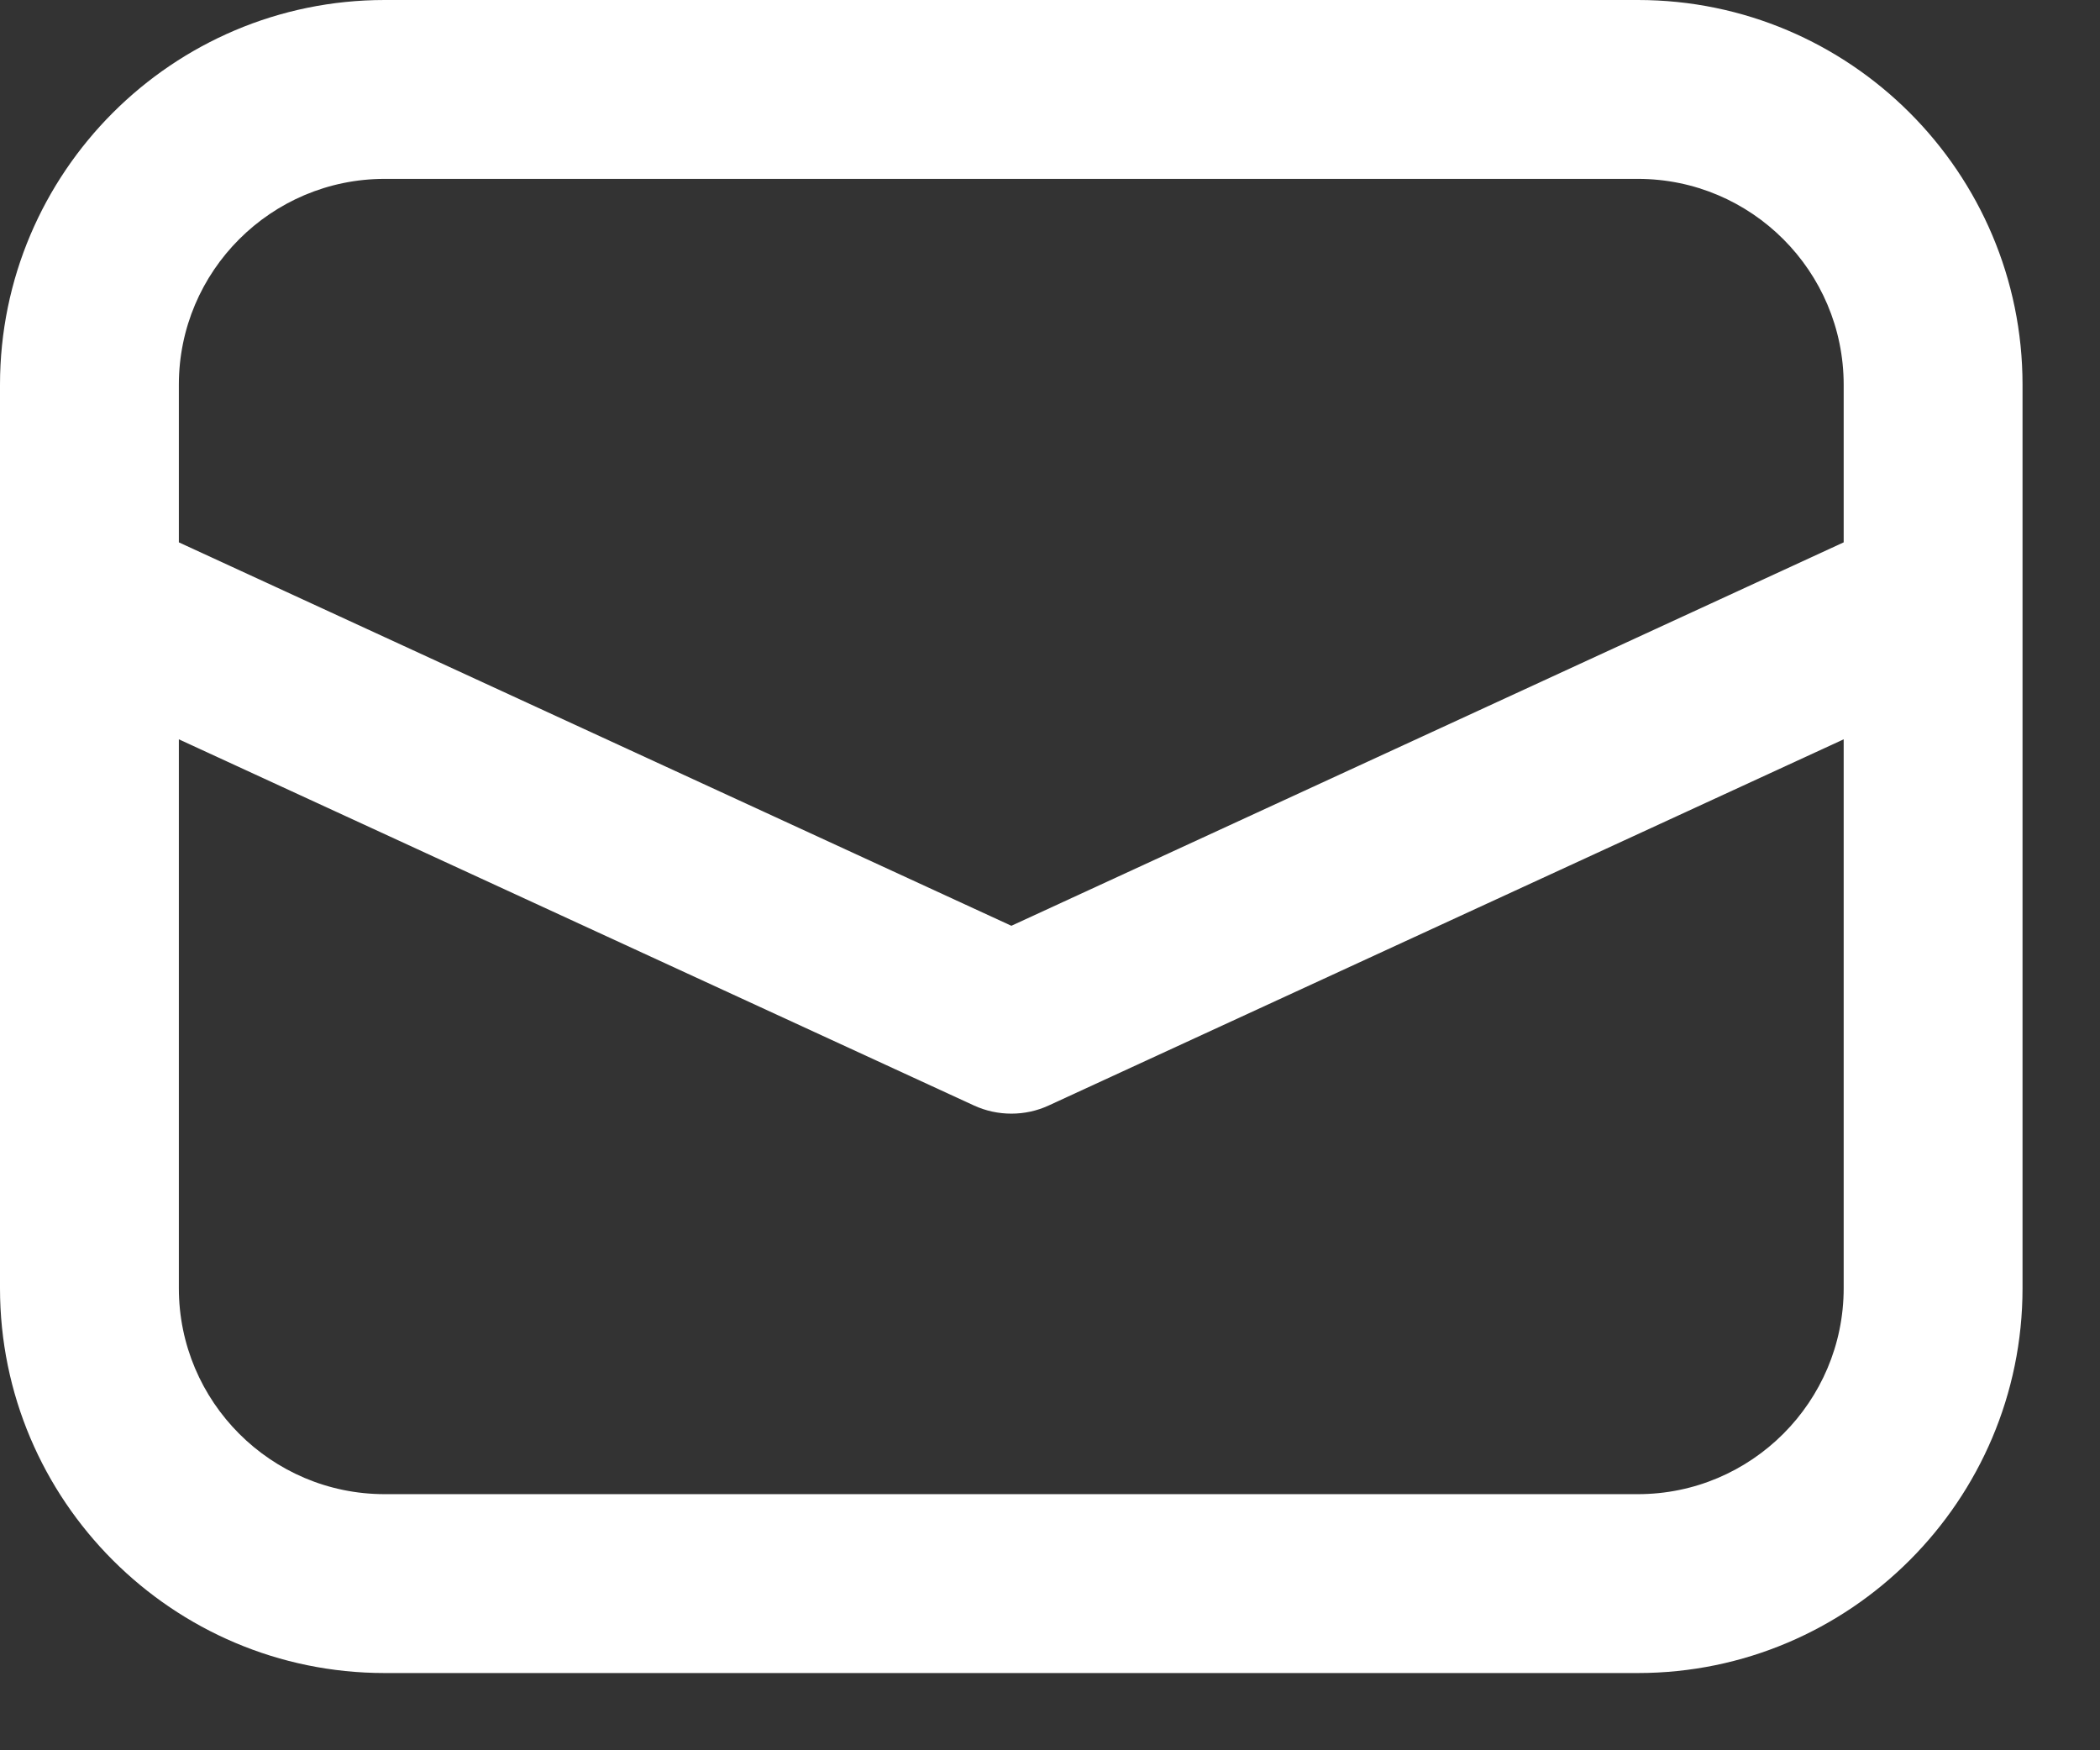 <svg width="18" height="15" viewBox="0 0 18 15" fill="none" xmlns="http://www.w3.org/2000/svg">
<rect x="0" y="0" width="18" height="15" fill="#333333" stroke="none"/>
<path d="M14.039 0H3.297C1.479 0 0 1.479 0 3.298V11.04C0 12.858 1.479 14.338 3.297 14.338H14.039C15.857 14.338 17.336 12.858 17.336 11.04V3.297C17.336 1.479 15.857 0 14.039 0ZM3.297 1.533H14.039C15.012 1.533 15.803 2.324 15.803 3.298V4.648L8.669 7.934L1.533 4.648V3.297C1.533 2.324 2.324 1.533 3.297 1.533ZM14.039 12.805H3.297C2.324 12.805 1.533 12.013 1.533 11.04V6.336L8.348 9.474C8.45 9.521 8.559 9.544 8.669 9.544C8.778 9.544 8.888 9.521 8.989 9.474L15.803 6.336V11.04C15.803 12.013 15.012 12.805 14.039 12.805Z" fill="white"/>
</svg>
